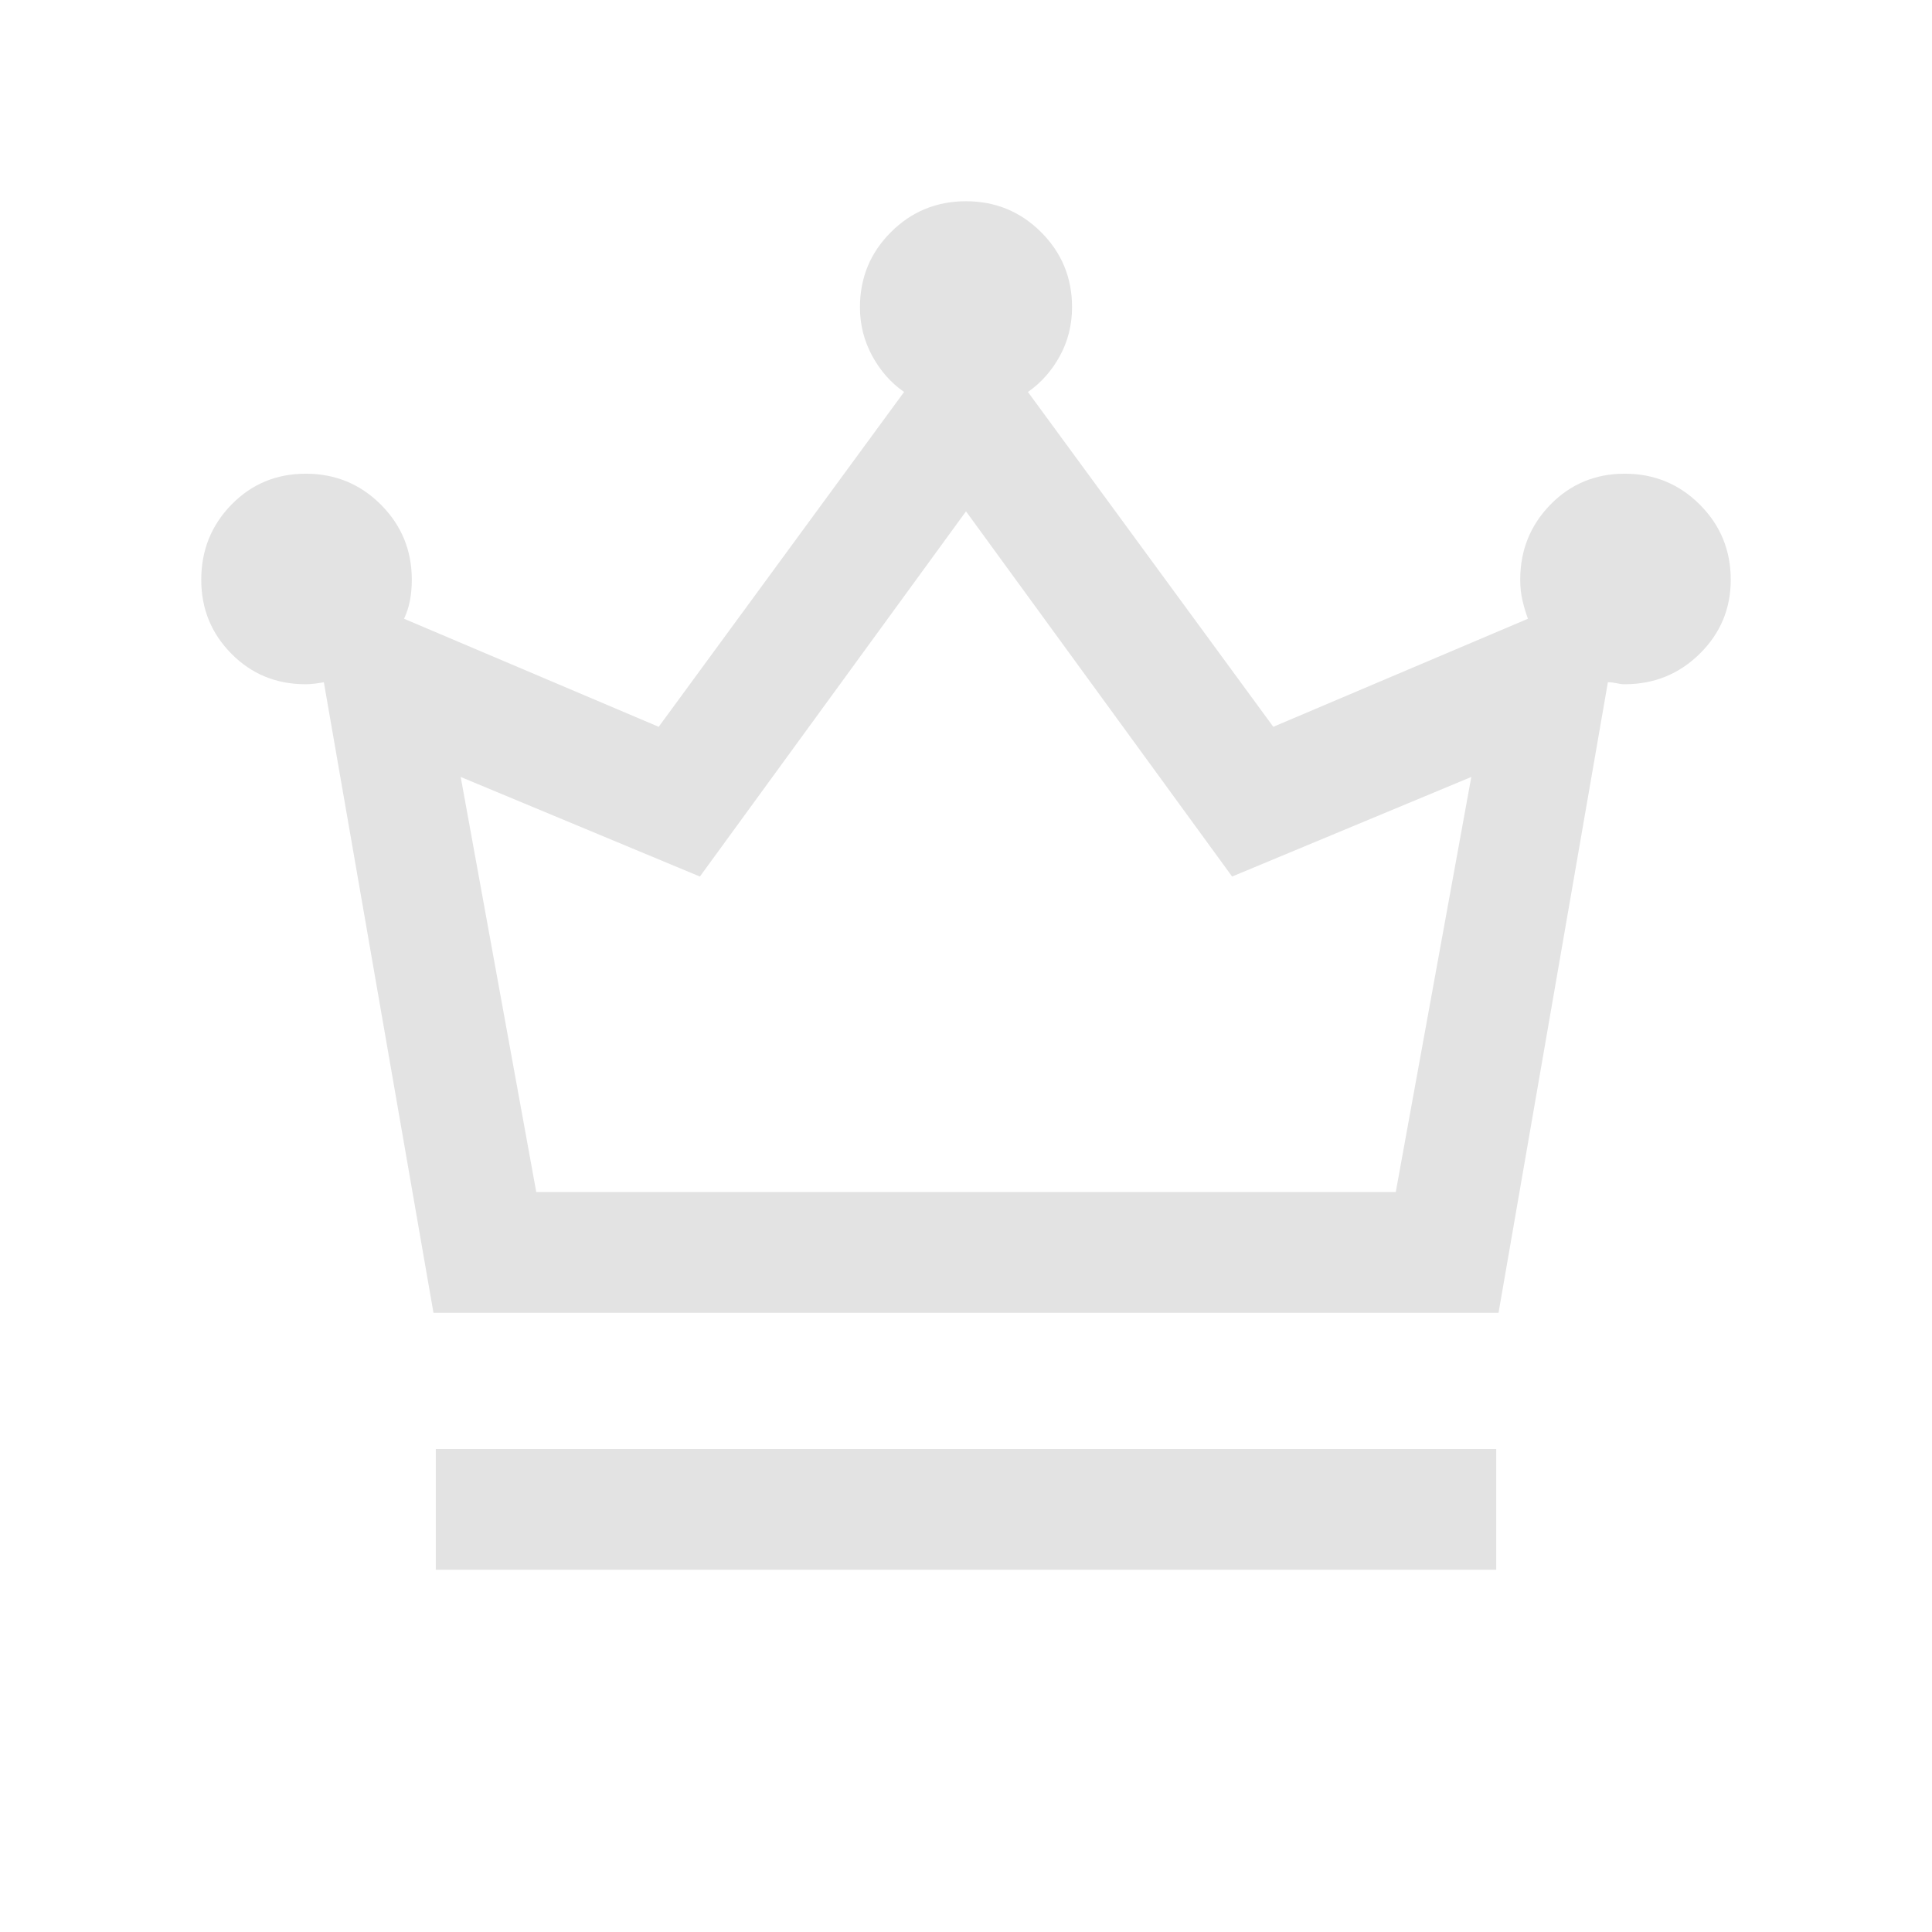 <svg width="72" height="72" viewBox="0 0 72 72" fill="none" xmlns="http://www.w3.org/2000/svg">
<path d="M16.241 58.5V54H55.76V58.5H16.241ZM16.154 48.923L12.069 25.425C11.969 25.444 11.857 25.461 11.732 25.477C11.607 25.492 11.494 25.5 11.394 25.5C10.298 25.5 9.375 25.122 8.625 24.364C7.875 23.607 7.5 22.688 7.5 21.606C7.5 20.508 7.875 19.575 8.625 18.806C9.375 18.038 10.299 17.654 11.396 17.654C12.493 17.654 13.426 18.038 14.194 18.806C14.962 19.575 15.347 20.508 15.347 21.606C15.347 21.885 15.323 22.144 15.277 22.384C15.231 22.623 15.158 22.848 15.058 23.059L24.548 27.086L33.692 14.608C33.2 14.265 32.803 13.815 32.501 13.256C32.199 12.698 32.048 12.096 32.048 11.452C32.048 10.354 32.432 9.421 33.2 8.653C33.968 7.884 34.901 7.5 35.998 7.5C37.096 7.5 38.029 7.884 38.798 8.651C39.567 9.418 39.952 10.35 39.952 11.447C39.952 12.104 39.801 12.71 39.499 13.264C39.197 13.817 38.8 14.265 38.308 14.608L47.452 27.086L56.942 23.059C56.865 22.855 56.798 22.63 56.74 22.384C56.682 22.138 56.654 21.879 56.654 21.606C56.654 20.508 57.029 19.575 57.779 18.806C58.529 18.038 59.452 17.654 60.55 17.654C61.647 17.654 62.58 18.038 63.348 18.806C64.116 19.575 64.5 20.508 64.5 21.606C64.5 22.684 64.115 23.603 63.346 24.362C62.576 25.121 61.642 25.5 60.542 25.5C60.454 25.5 60.355 25.488 60.245 25.462C60.136 25.438 60.028 25.425 59.921 25.425L55.846 48.923H16.154ZM19.985 44.423H52.016L54.831 28.955L45.917 32.666L36 19.056L26.083 32.666L17.169 28.955L19.985 44.423Z" fill="#E3E3E3"/>
</svg>
